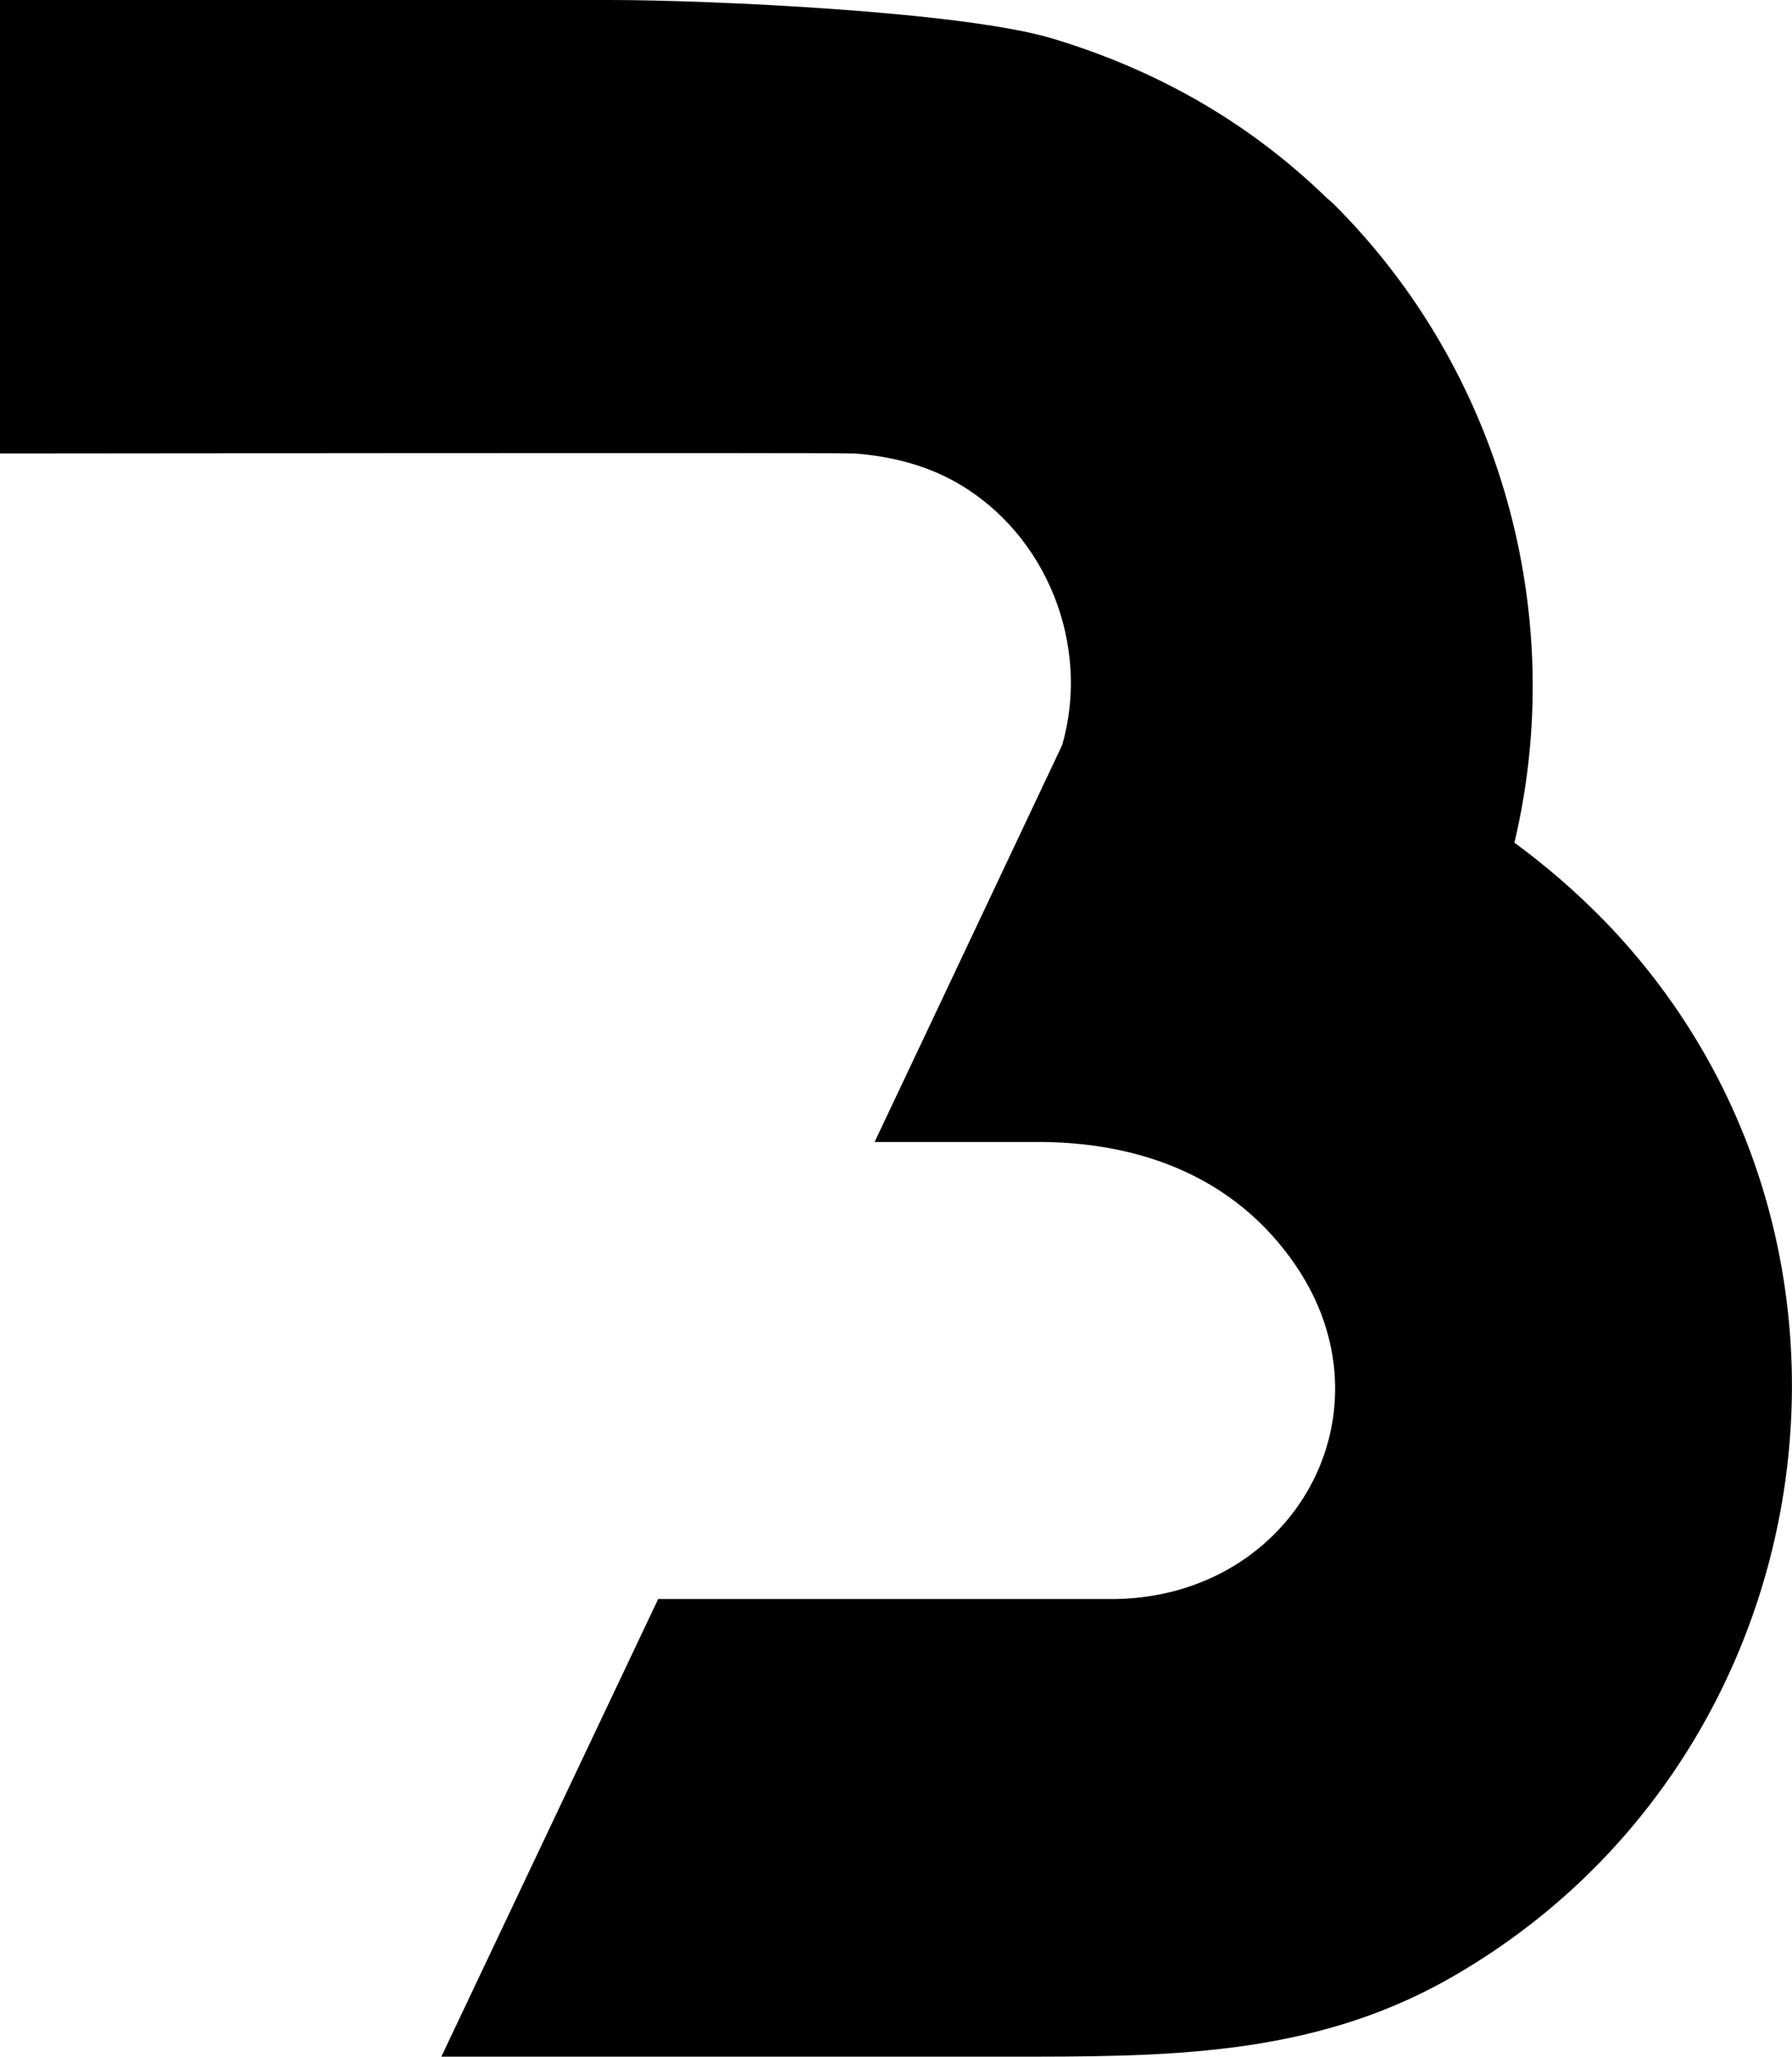 <?xml version="1.0" encoding="UTF-8"?>
<svg xmlns="http://www.w3.org/2000/svg" xmlns:xlink="http://www.w3.org/1999/xlink" version="1.1" id="Ebene_1" x="0px" y="0px" viewBox="0 0 908.3 1042.2" style="enable-background:new 0 0 908.3 1042.2;" xml:space="preserve">
<path d="M812.8,466.2c-13.9-14.2-29-27.3-45.2-39.2c27.4-115.2-6.7-239-91.6-323.6c-1.1-1.1-2.2-1.9-3.3-2.9  C631.6,60.6,584.6,35,533.7,19.6C488.2,5.8,359.2,0,309.1,0H0v229.8c0,0,425.7-0.5,431.9,0c0.1,0,0.2,0,0.3,0c0.5,0,0.9,0,1.4,0  c17.7,1.5,34.9,5.5,51.2,14.7c45.8,26.1,68.1,82.5,53.6,133c-47.1,99.8-95.1,201.2-95.1,201.2h85.8c50.9,0.7,97.5,18.6,127.4,62.2  c51.1,74.5-0.2,167.7-90.9,169.4c0,0-232,0-232,0l-109.9,231.9h286.1c79.4,0,154.2,0.5,224.8-39.6  C928.5,892.5,967.9,625.5,812.8,466.2"></path>
</svg>
